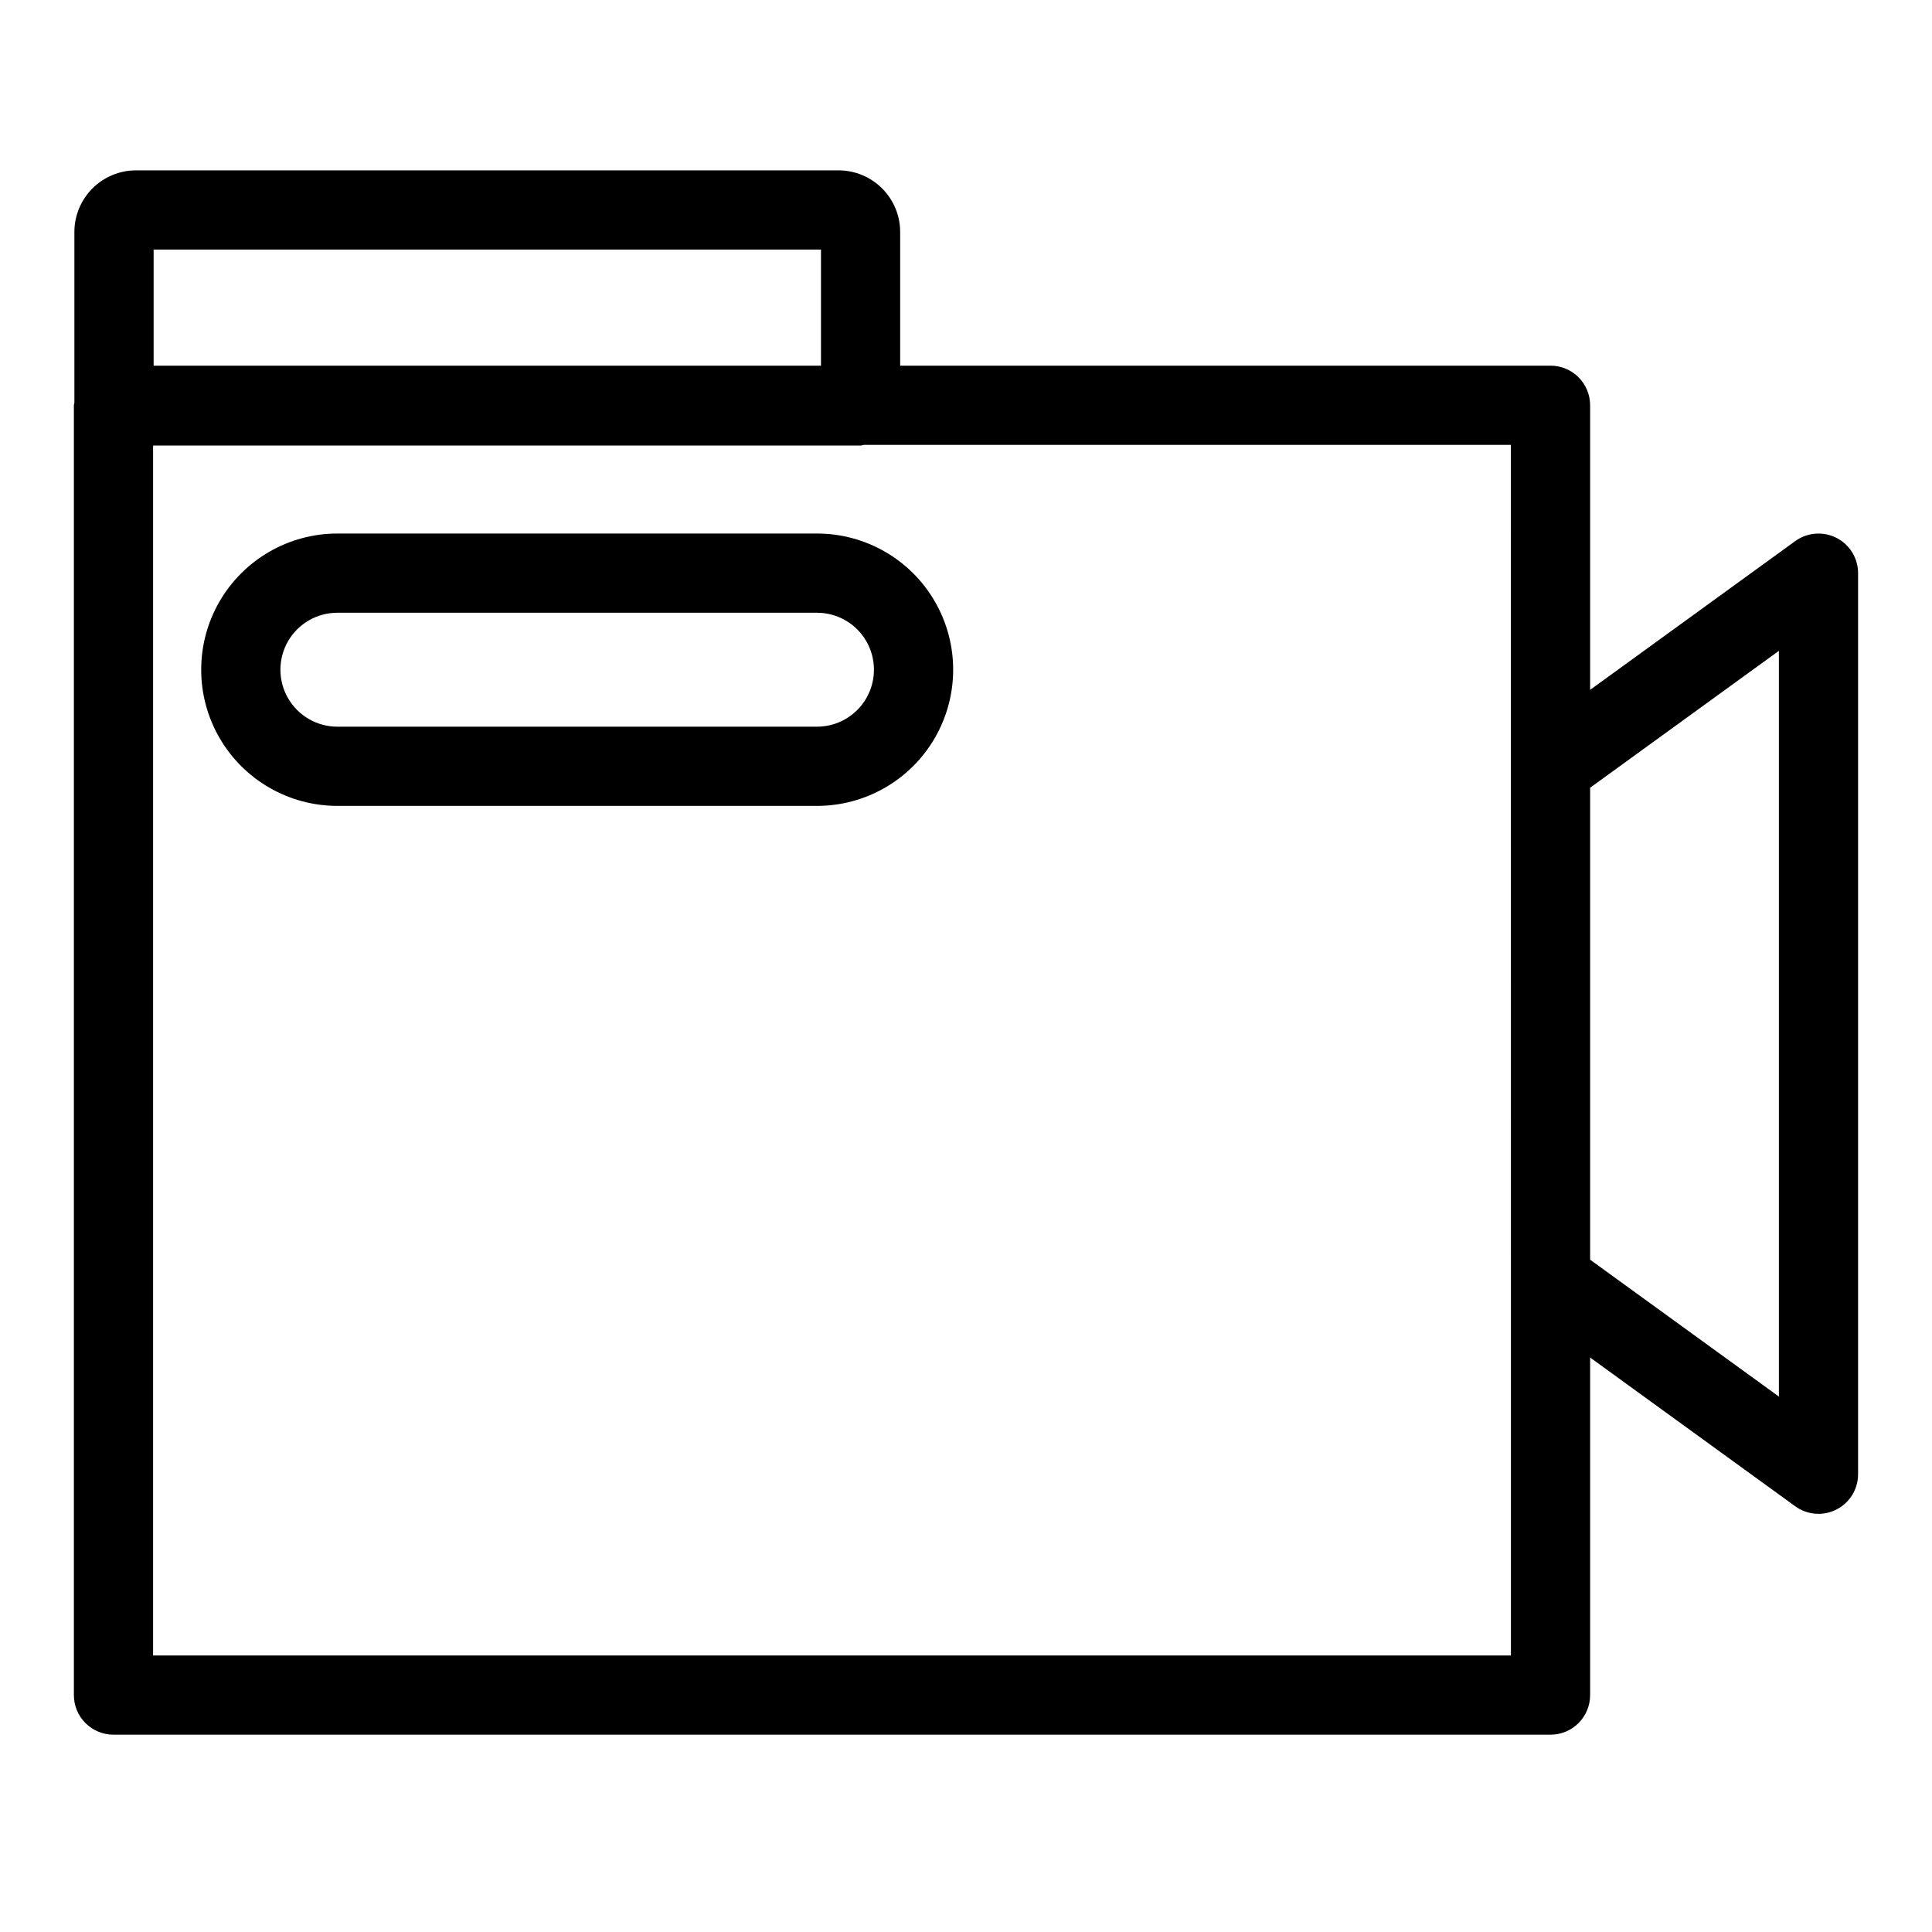 <?xml version="1.0" encoding="UTF-8"?>
<!-- Uploaded to: SVG Repo, www.svgrepo.com, Generator: SVG Repo Mixer Tools -->
<svg fill="#000000" width="800px" height="800px" version="1.1" viewBox="144 144 512 512" xmlns="http://www.w3.org/2000/svg">
 <g>
  <path d="m630.69 286.54c-3.516-1.781-7.734-1.453-10.934 0.852l-54.355 39.426v-75.414c0-2.781-1.105-5.453-3.074-7.422s-4.637-3.074-7.422-3.074h-172.35v-35.441c-0.004-4.328-1.727-8.477-4.785-11.535-3.059-3.059-7.207-4.781-11.535-4.785h-186.2c-4.328 0.004-8.477 1.727-11.535 4.785-3.059 3.059-4.781 7.207-4.785 11.535v45.254c-0.016 0.238-0.137 0.441-0.137 0.684v341.81c0 2.785 1.105 5.453 3.074 7.422s4.637 3.074 7.422 3.074h380.83c2.785 0 5.457-1.105 7.422-3.074 1.969-1.969 3.074-4.637 3.074-7.422v-89.457l54.355 39.426c3.195 2.316 7.418 2.644 10.93 0.852 3.516-1.793 5.727-5.402 5.727-9.348v-238.8 0.004c0-3.945-2.211-7.555-5.723-9.352zm-269.12-76.402v30.77h-176.86v-30.77zm182.84 372.58h-359.84v-320.64h187.49c0.305 0 0.562-0.148 0.863-0.176h171.48zm71.012-68.613-50.02-36.273v-125.08l50.02-36.273z"/>
  <path d="m360.51 285.39h-127.1c-12.895 0-24.809 6.879-31.254 18.043-6.449 11.168-6.449 24.926 0 36.09 6.445 11.168 18.359 18.047 31.254 18.047h127.1c12.891 0 24.809-6.879 31.254-18.047 6.445-11.164 6.445-24.922 0-36.09-6.445-11.164-18.363-18.043-31.254-18.043zm0 51.188h-127.1c-5.394 0-10.379-2.879-13.074-7.551-2.699-4.672-2.699-10.426 0-15.098 2.695-4.672 7.68-7.547 13.074-7.547h127.1c5.394 0 10.379 2.875 13.074 7.547 2.695 4.672 2.695 10.426 0 15.098-2.695 4.672-7.68 7.551-13.074 7.551z"/>
 </g>
</svg>